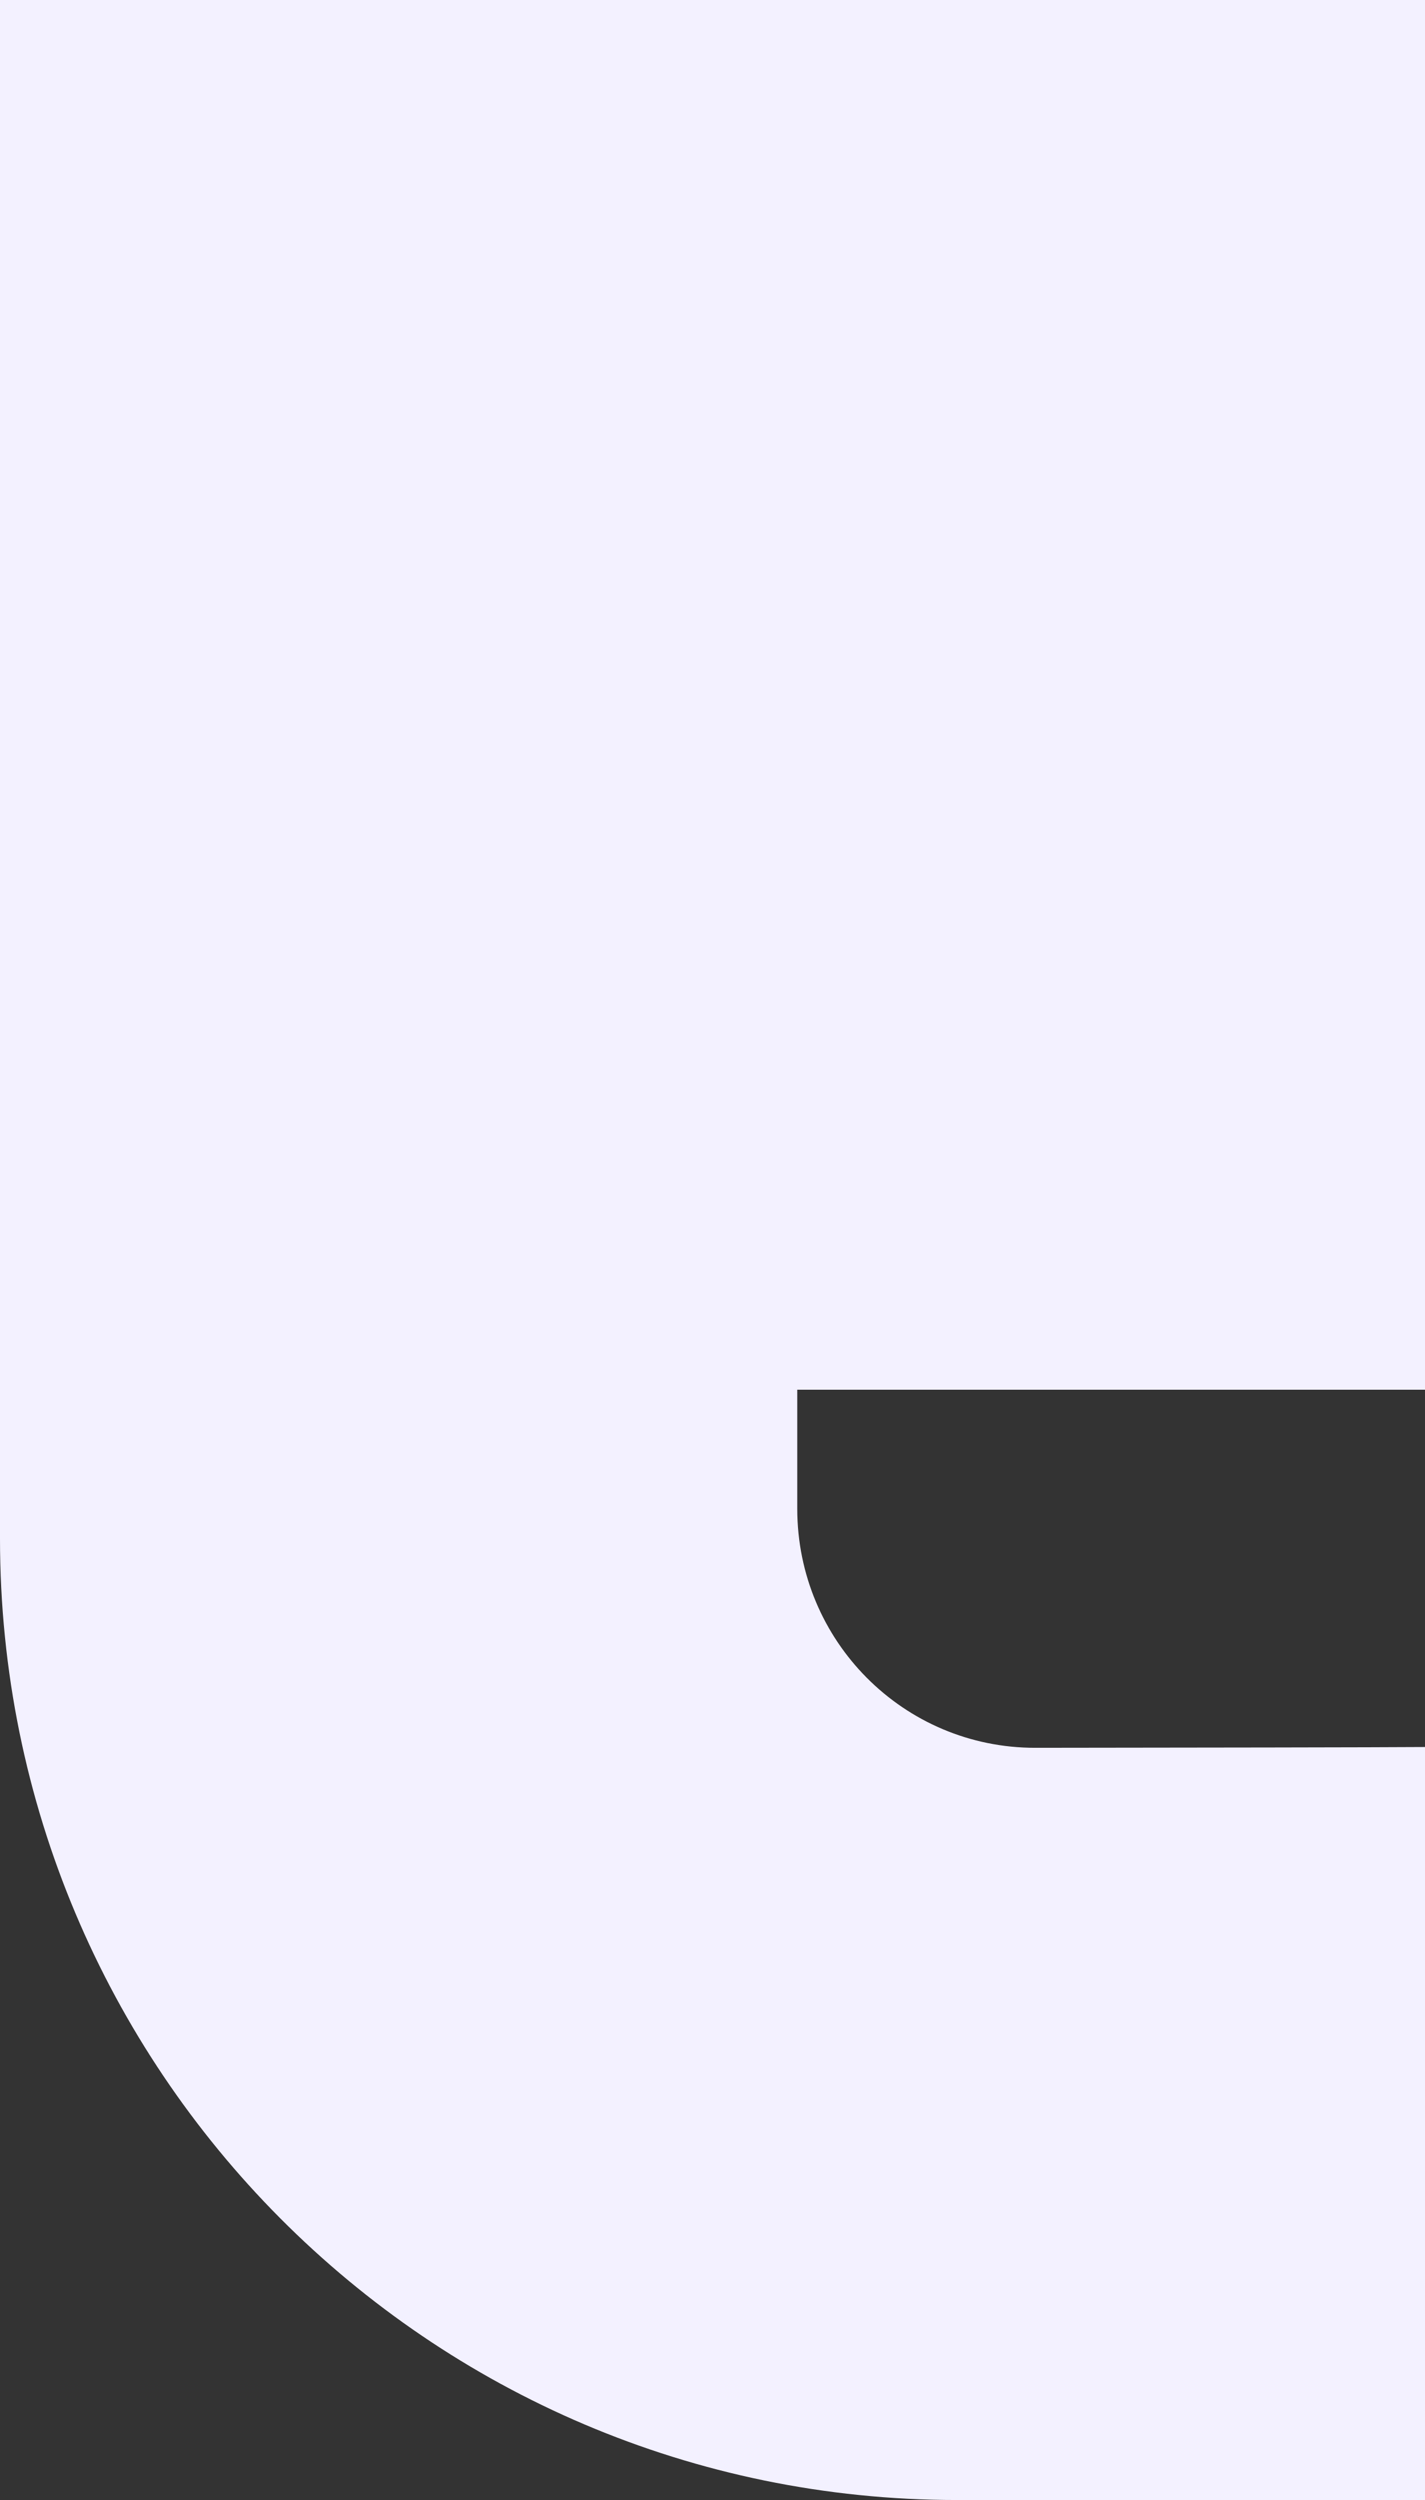 <svg width="138" height="242" viewBox="0 0 138 242" fill="none" xmlns="http://www.w3.org/2000/svg">
<rect x="0" y="0" width="138" height="242" fill="#333333" stroke="none"/>
<path d="M0 0V148.922C0 200.327 41.498 241.998 92.688 241.999L138 242V169.108C134.109 169.142 114.461 169.171 100.274 169.186C87.517 169.2 77.208 158.854 77.208 146.044V134.521H138V0H0Z" fill="#F3F1FF"/>
</svg>
